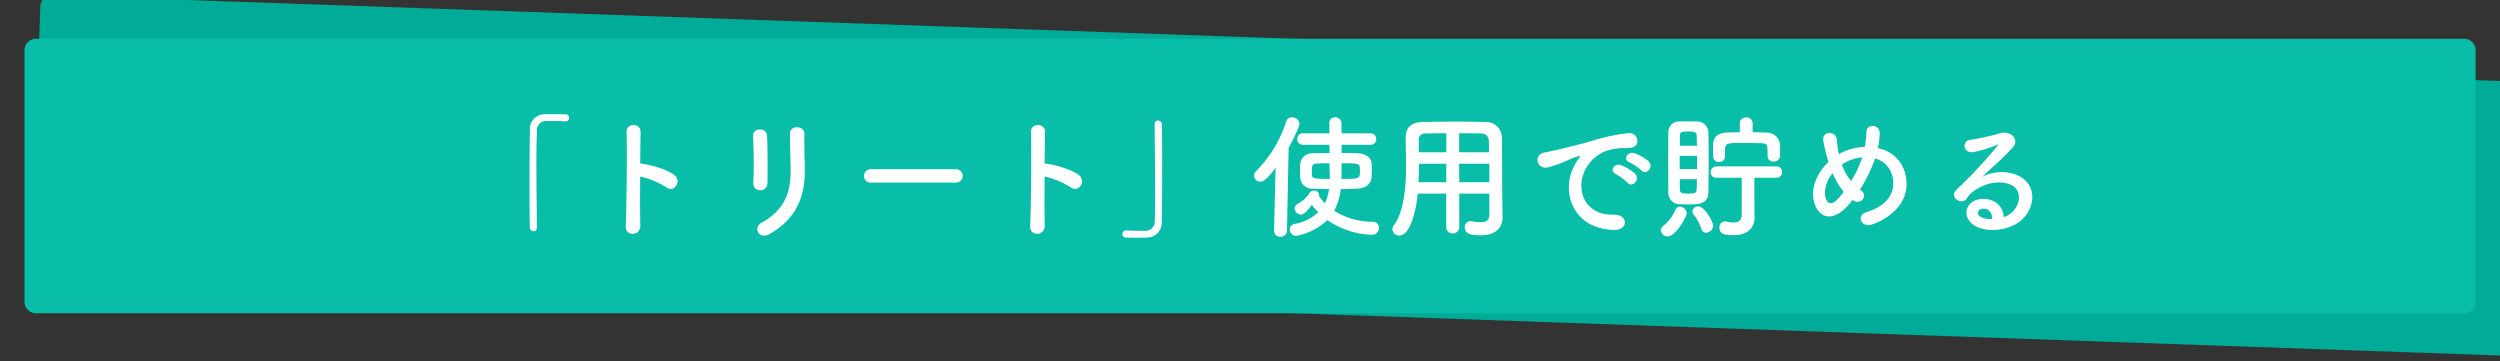 <svg xmlns="http://www.w3.org/2000/svg" width="611.973" height="88.431" viewBox="0 0 611.973 88.431">
  <rect x="0" y="0" width="611.973" height="88.431" fill="#333333" stroke="none"/>
  <g id="グループ_3911" data-name="グループ 3911" transform="translate(-537.002 -2591.028)">
    <path id="合体_6" data-name="合体 6" d="M-18802.859-1610.077h-277.035a2.88,2.88,0,0,1-3.107-2.581v-62.015a2.883,2.883,0,0,1,3.107-2.586h603.789a2.882,2.882,0,0,1,3.1,2.586v62.015a2.878,2.878,0,0,1-3.1,2.581Z" transform="matrix(0.999, 0.035, -0.035, 0.999, 19552.188, 4933.253)" fill="#00ac97"/>
    <path id="合体_7" data-name="合体 7" d="M-18807.453-1610.077h-272.49a2.851,2.851,0,0,1-3.059-2.581v-62.015a2.854,2.854,0,0,1,3.059-2.586h593.891a2.849,2.849,0,0,1,3.051,2.586v62.015a2.845,2.845,0,0,1-3.051,2.581Z" transform="translate(19626.004 4277.777)" fill="#09bea8"/>
    <path id="パス_8680" data-name="パス 8680" d="M23.43,0C23.4-4.224,23.3-10,23.3-15.147c0-3.234.033-6.2.132-8.382a2.242,2.242,0,0,1,2.343-2.442c3.432,0,4.356.066,4.554.1h.132a.831.831,0,0,0,.858-.858.821.821,0,0,0-.891-.858c-1.188-.033-2.211-.066-3.366-.066-.528,0-1.056,0-1.617.033a3.619,3.619,0,0,0-3.729,3.927c-.066,3.927-.1,9.009-.1,13.926,0,3.564.033,7,.066,9.834a.972.972,0,0,0,.924.957c.429,0,.825-.3.825-.99ZM48.708-12.375A20.455,20.455,0,0,1,55.143-9.7c1.881,1.386,3.762-1.485,2.046-2.937-1.782-1.518-6.072-2.574-7.92-2.871a3.394,3.394,0,0,0-.561-.033c.033-3.234.066-6.105.1-7.722.066-2.244-3.5-2.277-3.432-.033.132,4.752.033,17.688-.2,23.034-.132,2.64,3.63,2.541,3.564-.132S48.675-7.821,48.708-12.375Zm31.152,1.65c.066-3.069.066-8.712-.1-11.682-.132-2.079-3.531-1.914-3.432.132.165,3.135.264,8.316.066,11.583a1.618,1.618,0,0,0,1.716,1.683A1.706,1.706,0,0,0,79.86-10.725Zm.594,12.408C87.285-2.244,89-7.953,89-13.629c0-2.739-.165-6.435-.1-9.24.033-2.013-3.531-2.145-3.531,0,0,2.607.165,6.7.165,9.273,0,4.917-1.32,9.339-7.161,12.573C76.3.132,77.748,3.234,80.454,1.683ZM125.961-10.89a1.593,1.593,0,0,0,1.683-1.617,1.6,1.6,0,0,0-1.683-1.65H105.237a1.683,1.683,0,0,0-1.749,1.683,1.589,1.589,0,0,0,1.749,1.584Zm21.747-1.485A20.455,20.455,0,0,1,154.143-9.7c1.881,1.386,3.762-1.485,2.046-2.937-1.782-1.518-6.072-2.574-7.92-2.871a3.394,3.394,0,0,0-.561-.033c.033-3.234.066-6.105.1-7.722.066-2.244-3.5-2.277-3.432-.033.132,4.752.033,17.688-.2,23.034-.132,2.64,3.63,2.541,3.564-.132S147.675-7.821,147.708-12.375Zm26.928-12.672c.033,4.455.132,10.659.132,16.038,0,2.871-.033,5.511-.1,7.491A2.242,2.242,0,0,1,172.326.924c-3.432,0-4.356-.066-4.554-.1h-.132a.886.886,0,0,0-.891.891.84.84,0,0,0,.891.858c.99.033,1.881.033,2.805.033.693,0,1.386,0,2.178-.033a3.645,3.645,0,0,0,3.762-3.927c.066-3.927.1-9.009.1-13.926,0-3.564-.033-7-.066-9.834a.977.977,0,0,0-.957-.957c-.429,0-.825.3-.825.99Zm52.833,4.917a1.348,1.348,0,0,0,1.419-1.419,1.34,1.34,0,0,0-1.419-1.386h-7.062c0-.792-.033-1.584-.033-2.409a1.545,1.545,0,0,0-1.551-1.551,1.435,1.435,0,0,0-1.419,1.584v.033l.033,2.343h-6.468a1.36,1.36,0,0,0-1.419,1.386,1.367,1.367,0,0,0,1.419,1.419h6.468v2.013c-1.485,0-2.9.033-4.059.066a2.923,2.923,0,0,0-3.1,2.541c-.033.462-.033,1.056-.033,1.683,0,.594,0,1.221.033,1.749a2.884,2.884,0,0,0,3.1,2.673c1.155.033,2.508.1,3.96.1a11.25,11.25,0,0,1-1.023,3.465,11.859,11.859,0,0,1-1.452-1.782.82.82,0,0,0,.033-.264,1.131,1.131,0,0,0-1.254-1.023,1.2,1.2,0,0,0-1.056.528,7.649,7.649,0,0,1-2.838,2.64,1.371,1.371,0,0,0-.825,1.221,1.547,1.547,0,0,0,1.518,1.452c.363,0,1.089-.132,2.673-2.376A15.985,15.985,0,0,0,214.7-3.63a11.189,11.189,0,0,1-5.709,2.838A1.448,1.448,0,0,0,207.735.594a1.576,1.576,0,0,0,1.551,1.584,15.508,15.508,0,0,0,7.656-3.894,20.116,20.116,0,0,0,10.692,3.6A1.745,1.745,0,0,0,229.581.2a1.446,1.446,0,0,0-1.518-1.485,17.7,17.7,0,0,1-9.471-2.706,14.4,14.4,0,0,0,1.617-5.313c1.485,0,2.9-.033,4.125-.1,2.013-.1,3.267-1.155,3.4-2.706.033-.528.066-1.254.066-2.013a12.457,12.457,0,0,0-.066-1.584c-.132-1.386-1.551-2.277-3.234-2.343-1.188-.066-2.607-.1-4.092-.1v-1.98ZM203.874.924a1.426,1.426,0,0,0,1.551,1.452A1.525,1.525,0,0,0,207.042.891l.4-20.295c1.32-2.343,2.64-5.181,2.64-5.874a1.749,1.749,0,0,0-1.815-1.584,1.455,1.455,0,0,0-1.452,1.089,30.01,30.01,0,0,1-7.293,12.045,1.678,1.678,0,0,0-.528,1.155,1.472,1.472,0,0,0,1.485,1.452c.627,0,1.353-.165,3.762-3.366L203.874.891Zm16.533-16.533c4.455,0,4.488,0,4.488,1.848,0,1.914,0,1.98-4.521,1.98.033-1.089.033-2.178.033-3.2Zm-2.97.462c0,.825.1,2.013.1,3.366-3.762,0-4.323-.1-4.389-.924-.033-.3-.033-.693-.033-1.056,0-1.254.2-1.749,1.122-1.782s2.013-.066,3.2-.066ZM256.575-3c0,1.122-.495,1.815-2.178,1.815a10.733,10.733,0,0,1-2.079-.231,1.238,1.238,0,0,0-.33-.033A1.411,1.411,0,0,0,250.569.066c0,1.683,1.683,1.947,3.861,1.947,3.993,0,5.379-2.112,5.379-4.422v-.066L259.743-7c-.066-3.63,0-10.2-.1-15.048a3.814,3.814,0,0,0-3.927-3.663c-2.607-.066-4.95-.1-7.26-.1-2.64,0-5.247.033-8.085.1-3,.066-4.29,1.287-4.29,4.026v.1c.033,1.815.1,3.993.1,6.336,0,5.346-.429,11.385-3,14.85a1.674,1.674,0,0,0-.33.957,1.618,1.618,0,0,0,1.683,1.518c2.64,0,4.092-5.907,4.521-10.263h6.963V0a1.522,1.522,0,0,0,1.617,1.551A1.514,1.514,0,0,0,249.216,0V-8.184h7.359Zm-7.392-15.312v-4.653c1.782,0,3.564,0,5.346.066a1.768,1.768,0,0,1,1.914,1.914c.033.792.033,1.716.066,2.673Zm7.392,7.326h-7.359l-.033-4.521h7.392Zm-10.527-7.326h-6.732v-2.97A1.435,1.435,0,0,1,240.9-22.9c1.749-.033,3.465-.066,5.148-.066Zm-.033,7.326H239.25c.066-1.518.1-3.069.1-4.521h6.7ZM293.8-13.86c1.188,1.32,3.135-.858,1.749-2.244a10.949,10.949,0,0,0-3.5-1.98c-1.617-.528-2.9,1.584-1.122,2.277A11.586,11.586,0,0,1,293.8-13.86Zm-3.4,3c1.155,1.353,3.2-.759,1.848-2.211a10.777,10.777,0,0,0-3.465-2.079c-1.617-.594-2.937,1.452-1.188,2.211A12.635,12.635,0,0,1,290.4-10.857ZM287.232.693c3.5.033,3.267-3.861-.2-3.729-7.392.264-9.6-6.666-6.7-11.517a9.6,9.6,0,0,1,4.257-3.861,13.988,13.988,0,0,1,4.884-.924c2.31.132,3.036-.528,3.234-1.089a1.946,1.946,0,0,0-2.244-2.541,44.155,44.155,0,0,0-8.976,1.947c-3.366.957-6.27,1.617-7.887,2.013-1.056.264-2.97.627-3.663.792-2.64.561-1.749,4.356,1.155,3.564.99-.264,1.914-.594,2.97-.99,2.244-.858,1.683-.858,4.158-1.65.627-.2.792-.231.264.462a11.4,11.4,0,0,0-1.056,1.716C273.834-8.481,277.266.66,287.232.693Zm37.455-17.985a1.323,1.323,0,0,0,1.452,1.254,1.468,1.468,0,0,0,1.584-1.32c.033-.4.033-.858.033-1.353,0-.462,0-.957-.033-1.386a3.235,3.235,0,0,0-3.333-3.036c-1.122-.033-2.244-.066-3.366-.066V-25.41a1.447,1.447,0,0,0-1.584-1.419,1.437,1.437,0,0,0-1.551,1.419V-23.2c-1.089,0-2.112.033-3.1.066-2.277.066-3.366,1.155-3.432,2.805,0,.528-.033,1.089-.033,1.617s.033,1.023.033,1.452a1.333,1.333,0,0,0,1.452,1.32,1.327,1.327,0,0,0,1.452-1.287v-1.683c.1-1.65.462-1.683,4.488-1.683,1.419,0,2.838.033,4.191.066,1.716.033,1.749.165,1.749,3.2ZM318.351-3.1c0,1.551-.825,1.98-1.98,1.98a9.742,9.742,0,0,1-1.848-.231.914.914,0,0,0-.3-.033,1.392,1.392,0,0,0-1.32,1.518c0,1.749,1.617,1.848,3.465,1.848,4.059,0,5.115-2.409,5.115-4.29v-.066l-.033-4.653v-5.049h5.412a1.3,1.3,0,0,0,1.353-1.386,1.3,1.3,0,0,0-1.353-1.386H312.18a1.393,1.393,0,0,0-1.419,1.452,1.309,1.309,0,0,0,1.419,1.32h6.171ZM310.2-8.613c.033-2.145.066-5.049.066-7.92,0-2.343-.033-4.686-.066-6.567a2.746,2.746,0,0,0-2.706-2.739c-.66-.033-1.683-.033-2.673-.033-.726,0-1.419,0-1.947.033a2.6,2.6,0,0,0-2.475,2.871c-.033,1.551-.033,3.63-.033,5.808,0,3,0,6.2.033,8.514A2.758,2.758,0,0,0,302.94-5.61c.594.033,1.386.066,2.211.066C307.923-5.544,310.134-5.577,310.2-8.613Zm-.561,10a1.8,1.8,0,0,0,1.716-1.749c0-.957-2.112-4.686-3.6-4.686a1.4,1.4,0,0,0-1.485,1.221,1.148,1.148,0,0,0,.3.726A12.216,12.216,0,0,1,308.484.462,1.19,1.19,0,0,0,309.639,1.386Zm-9.372.891c1.914,0,4.62-4.818,4.62-5.676a1.687,1.687,0,0,0-1.65-1.584,1.157,1.157,0,0,0-1.089.726,10.569,10.569,0,0,1-3,3.993,1.414,1.414,0,0,0-.594,1.089A1.645,1.645,0,0,0,300.267,2.277ZM303.2-19.9c0-.957,0-1.815.033-2.475,0-.891.429-1.023,2.046-1.023,1.485,0,2.013.132,2.046.99.033.726.033,1.584.066,2.508Zm4.224,5.709h-4.257v-3.234h4.257Zm-.033,2.475c-.033.924-.033,1.782-.066,2.508-.033.825-.363,1.023-2.046,1.023-1.452,0-2.046-.066-2.046-.99-.033-.693-.033-1.584-.033-2.541ZM345.51-6.633c.1.066.165.1.264.165a1.584,1.584,0,0,0,2.178-.33,1.414,1.414,0,0,0-.231-2.046,4.852,4.852,0,0,1-.429-.33,37.2,37.2,0,0,0,3.366-6.666c.132-.33.231-.66.33-.957a5.823,5.823,0,0,1,4.257,4.422c.792,3.135-.495,6.93-6.237,8.679-2.871.858-1.254,3.993,1.254,3.069,5.709-2.046,9.768-6.6,8.052-12.705a8.4,8.4,0,0,0-6.633-5.973,22.654,22.654,0,0,0,.462-3.5c.132-2.409-3.3-2.673-3.267-.363a20.226,20.226,0,0,1-.429,3.564,13.554,13.554,0,0,0-5.643,1.386,6.541,6.541,0,0,0-.66.363,5.744,5.744,0,0,1-.165-.726,23.573,23.573,0,0,1-.33-2.739c-.132-2.343-3.861-2.376-3.3.363.132.693.462,2.211.627,2.871.165.726.4,1.452.627,2.145-2.739,2.607-4.323,6.237-3.63,9.4.891,4.158,4.356,5.61,8.25,1.419C344.652-5.577,345.081-6.072,345.51-6.633Zm2.31-10.428c-.033.165-.1.33-.132.462a26.212,26.212,0,0,1-2.574,5.346,14.528,14.528,0,0,1-2.244-4.026,5.769,5.769,0,0,1,.957-.594A10.622,10.622,0,0,1,347.82-17.061Zm-4.488,8.448a20.427,20.427,0,0,1-1.584,1.881c-.924.957-2.475,1.683-2.97-.891a7.267,7.267,0,0,1,1.848-5.544A18.273,18.273,0,0,0,343.332-8.613ZM382.47-2.442c-.1-2.97-2.574-4.554-5.214-4.455-3.894.132-5.445,4.224-1.947,6.5,2.508,1.65,7.656,1.518,10.923-.825,3.465-2.508,5.016-8.316.264-11.154a10.111,10.111,0,0,0-9.273.1c1.188-1.155,2.508-2.343,3.828-3.564s2.64-2.508,3.7-3.7c1.65-1.848-.528-4.191-3.168-3.432a51.027,51.027,0,0,1-7.26,1.617c-2.244.264-1.749,3.531.858,2.97a26.437,26.437,0,0,0,5.544-1.683c.264-.132.594-.264.231.2a116.9,116.9,0,0,1-9.966,10.659C368.94-7.194,372.24-5.247,373.428-7A7.255,7.255,0,0,1,376.2-9.471c3.333-1.947,6.9-1.716,8.613-.561,1.881,1.254,1.98,4.389-.429,6.534A4.447,4.447,0,0,1,382.47-2.442Zm-2.8.495a5.938,5.938,0,0,1-2.772-.495c-1.056-.561-.99-1.914.462-2.046S379.7-3.465,379.665-1.947Z" transform="translate(645.002 2646.609)" fill="#fff"/>
  </g>
</svg>
